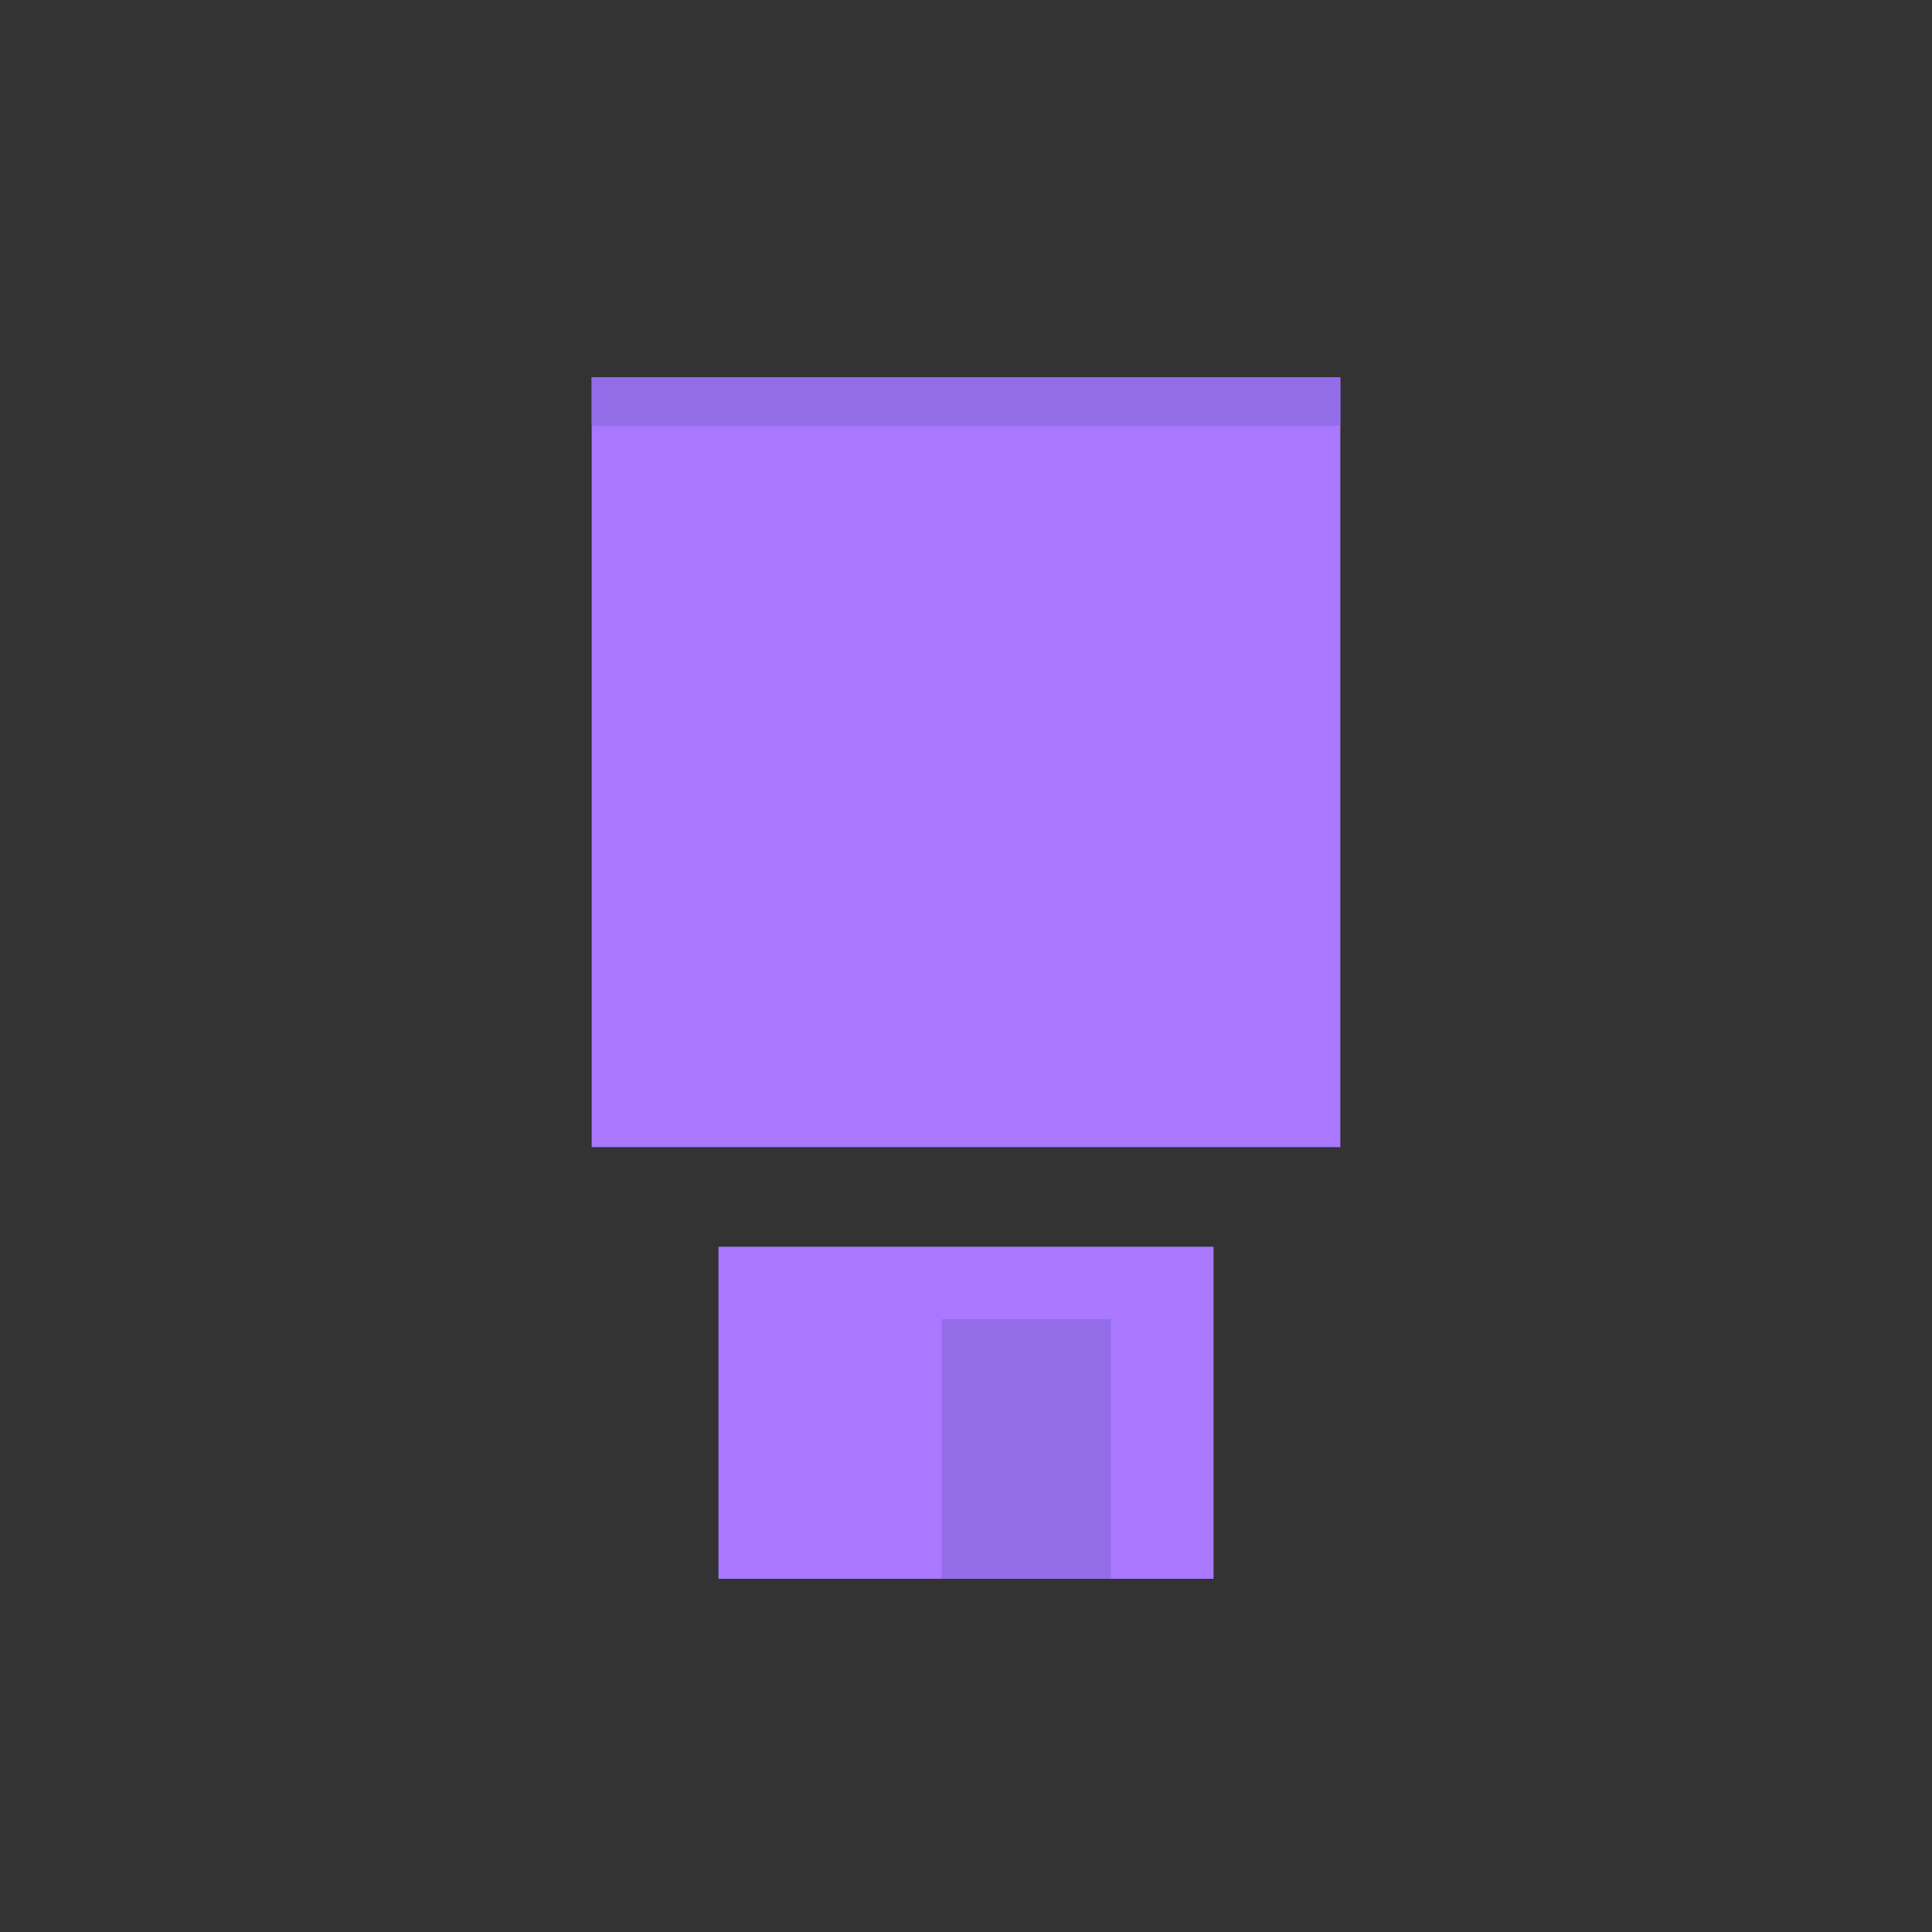 
<svg version="1.1" id="Layer_1" xmlns="http://www.w3.org/2000/svg" xmlns:xlink="http://www.w3.org/1999/xlink" x="0px" y="0px"
	 viewBox="0 0 64 64" style="enable-background:new 0 0 64 64;" xml:space="preserve">
<rect x="0" y="0" width="64" height="64" fill="#333333" stroke="none"/>
<style type="text/css">
	.st0{fill:none;stroke:#373737;stroke-linecap:round;stroke-linejoin:round;}
	.st1{fill:#AA77FF;}
	.st2{fill:#936DE8;}
	.st3{fill:none;stroke:#FFFFFF;stroke-width:1.28;stroke-linecap:round;stroke-linejoin:round;}
	.st4{fill:none;stroke:#936DE8;stroke-width:1.6;stroke-miterlimit:22.93;}

  .new{
    margin-top:20px;
    width:200px;
    }

  path {
    stroke-dashoffset: 1000;
     stroke-dasharray: 200;
    animation: dash 10s linear alternate infinite;
  }

  @keyframes dash {
    from {
      stroke-dashoffset: 1000;
    }
    to {
      stroke-dashoffset: 0;
    }
  }
</style>
<title>Zasób 1</title>
<g id="Warstwa_2">
	<g id="Layer_1_1_">
		<path class="st0" d="M15.1,13h33.8c1.1,0,1.9,0.9,1.9,1.9c0,0,0,0,0,0.1v34.8c0,1.1-0.9,1.9-1.9,1.9H19.8l-6.6-8.1V15
			C13.1,13.9,14,13,15.1,13C15,13,15.1,13,15.1,13z"/>
		<polygon class="st1" points="19.6,38 44.4,38 44.4,12.5 19.6,12.5 19.6,38 		"/>
		<polygon class="st1" points="23.8,52.3 40.2,52.3 40.2,41.3 23.8,41.3 23.8,52.3 		"/>
		<polygon class="st2" points="31.2,52.3 36.8,52.3 36.8,43.7 31.2,43.7 31.2,52.3 		"/>
		<path class="st3" d="M24,22.3h16 M24,26.6h16 M32.9,30.8H40 M24,18h16"/>
		<line class="st4" x1="19.6" y1="13.3" x2="44.4" y2="13.3"/>
	</g>
</g>
</svg>